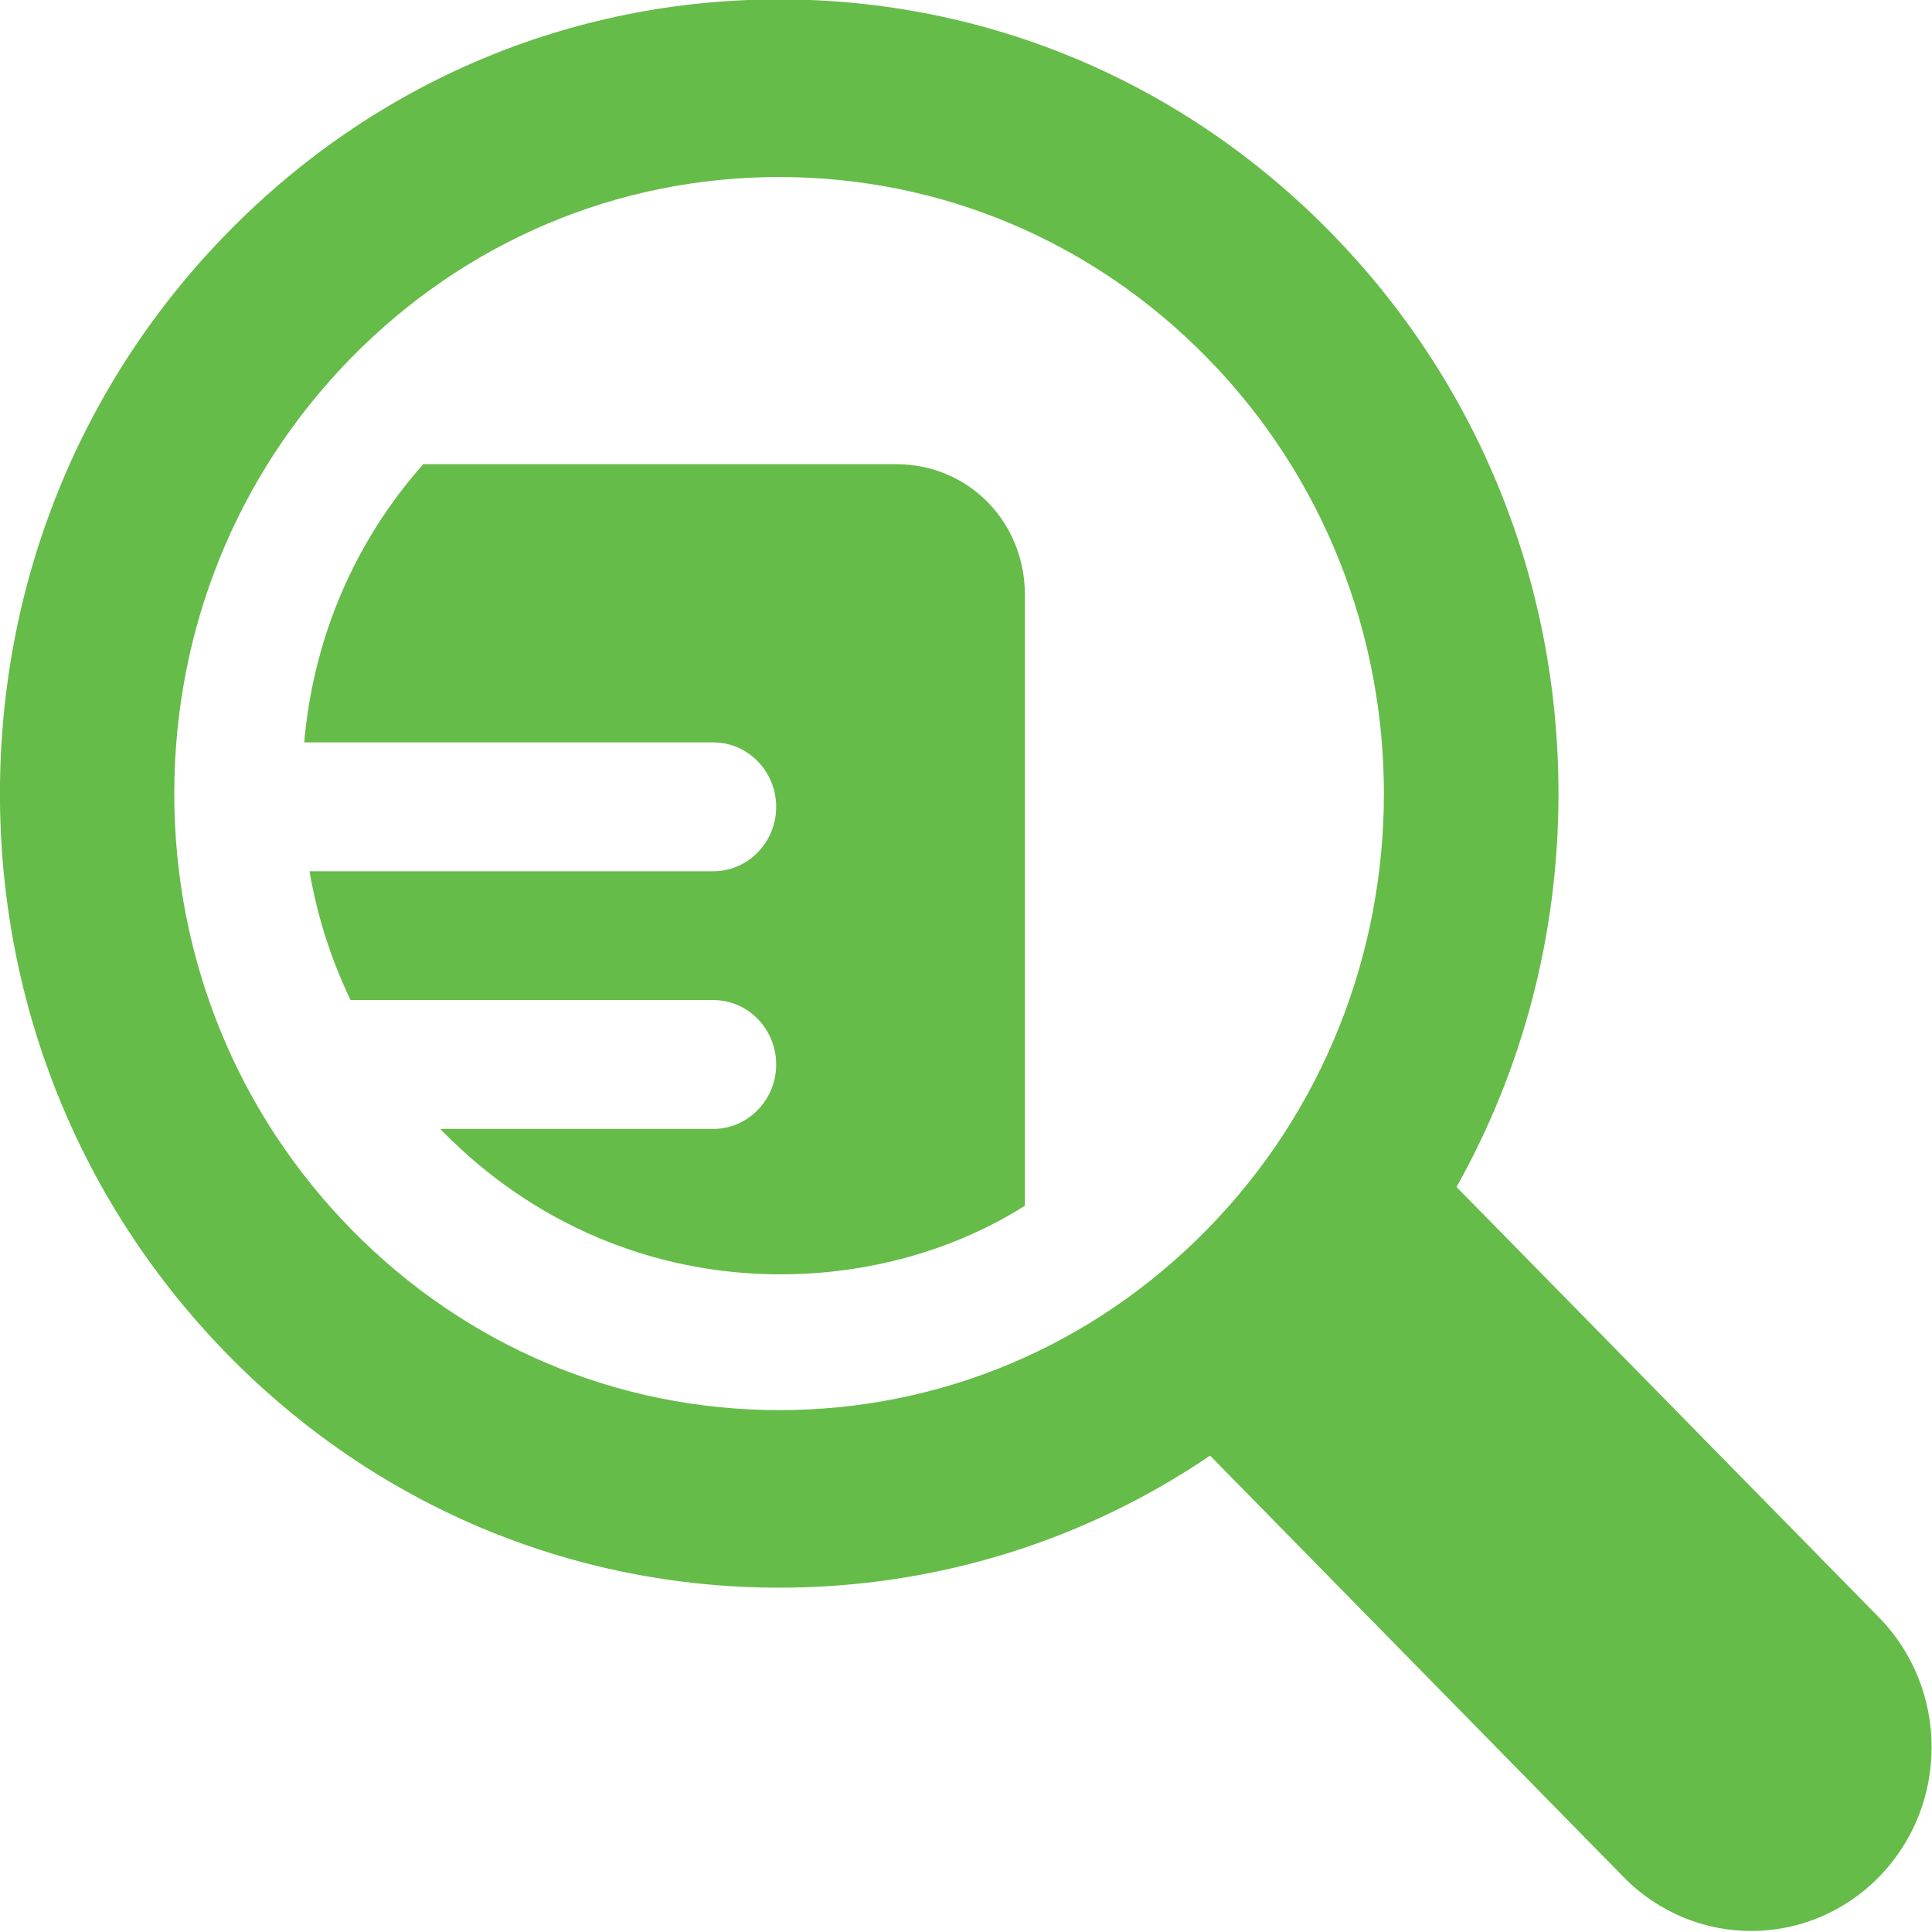 <?xml version="1.0" encoding="UTF-8" standalone="no"?>
<!DOCTYPE svg PUBLIC "-//W3C//DTD SVG 1.1//EN" "http://www.w3.org/Graphics/SVG/1.1/DTD/svg11.dtd">
<svg width="50px" height="50px" viewBox="0 0 50 50" version="1.1" xmlns="http://www.w3.org/2000/svg" xmlns:xlink="http://www.w3.org/1999/xlink" xml:space="preserve" xmlns:serif="http://www.serif.com/" style="fill-rule:evenodd;clip-rule:evenodd;stroke-linejoin:round;stroke-miterlimit:2;">
    <g transform="matrix(1.111,0,0,1.111,-11.107,-72.233)">
        <path d="M53.763,102.689L43.926,92.666C45.477,89.903 46.301,86.768 46.301,83.501C46.301,78.559 44.414,73.913 40.984,70.42C37.557,66.926 32.998,65.002 28.149,65.002C23.299,65.002 18.74,66.926 15.312,70.422C11.884,73.914 9.996,78.56 9.996,83.503C9.996,88.444 11.884,93.089 15.312,96.582C18.74,100.077 23.299,102 28.149,102C31.774,102 35.236,100.926 38.185,98.924L47.82,108.743C48.641,109.578 49.715,109.997 50.791,109.997C51.866,109.997 52.941,109.578 53.762,108.743C55.403,107.072 55.403,104.362 53.763,102.689ZM38.114,93.657C35.452,96.37 31.913,97.864 28.149,97.864C24.385,97.864 20.846,96.37 18.184,93.657C15.522,90.944 14.057,87.338 14.057,83.503C14.057,79.666 15.521,76.058 18.183,73.347C20.845,70.634 24.385,69.14 28.148,69.14C31.913,69.14 35.452,70.633 38.113,73.347C43.608,78.946 43.608,88.058 38.114,93.657ZM30.874,75.829L19.857,75.829C18.258,77.63 17.295,79.879 17.084,82.31L26.616,82.31C27.423,82.31 28.078,82.988 28.078,83.812C28.078,84.635 27.423,85.311 26.616,85.311L17.207,85.311C17.387,86.359 17.709,87.366 18.163,88.312L26.616,88.312C27.423,88.312 28.078,88.989 28.078,89.813C28.078,90.635 27.423,91.313 26.616,91.313L20.253,91.313C20.272,91.332 20.29,91.353 20.308,91.371C22.416,93.519 25.198,94.701 28.178,94.701C30.223,94.701 32.222,94.145 33.872,93.103L33.872,78.876C33.871,77.165 32.553,75.829 30.874,75.829Z" style="fill:rgb(102,188,73);"/>
    </g>
</svg>
